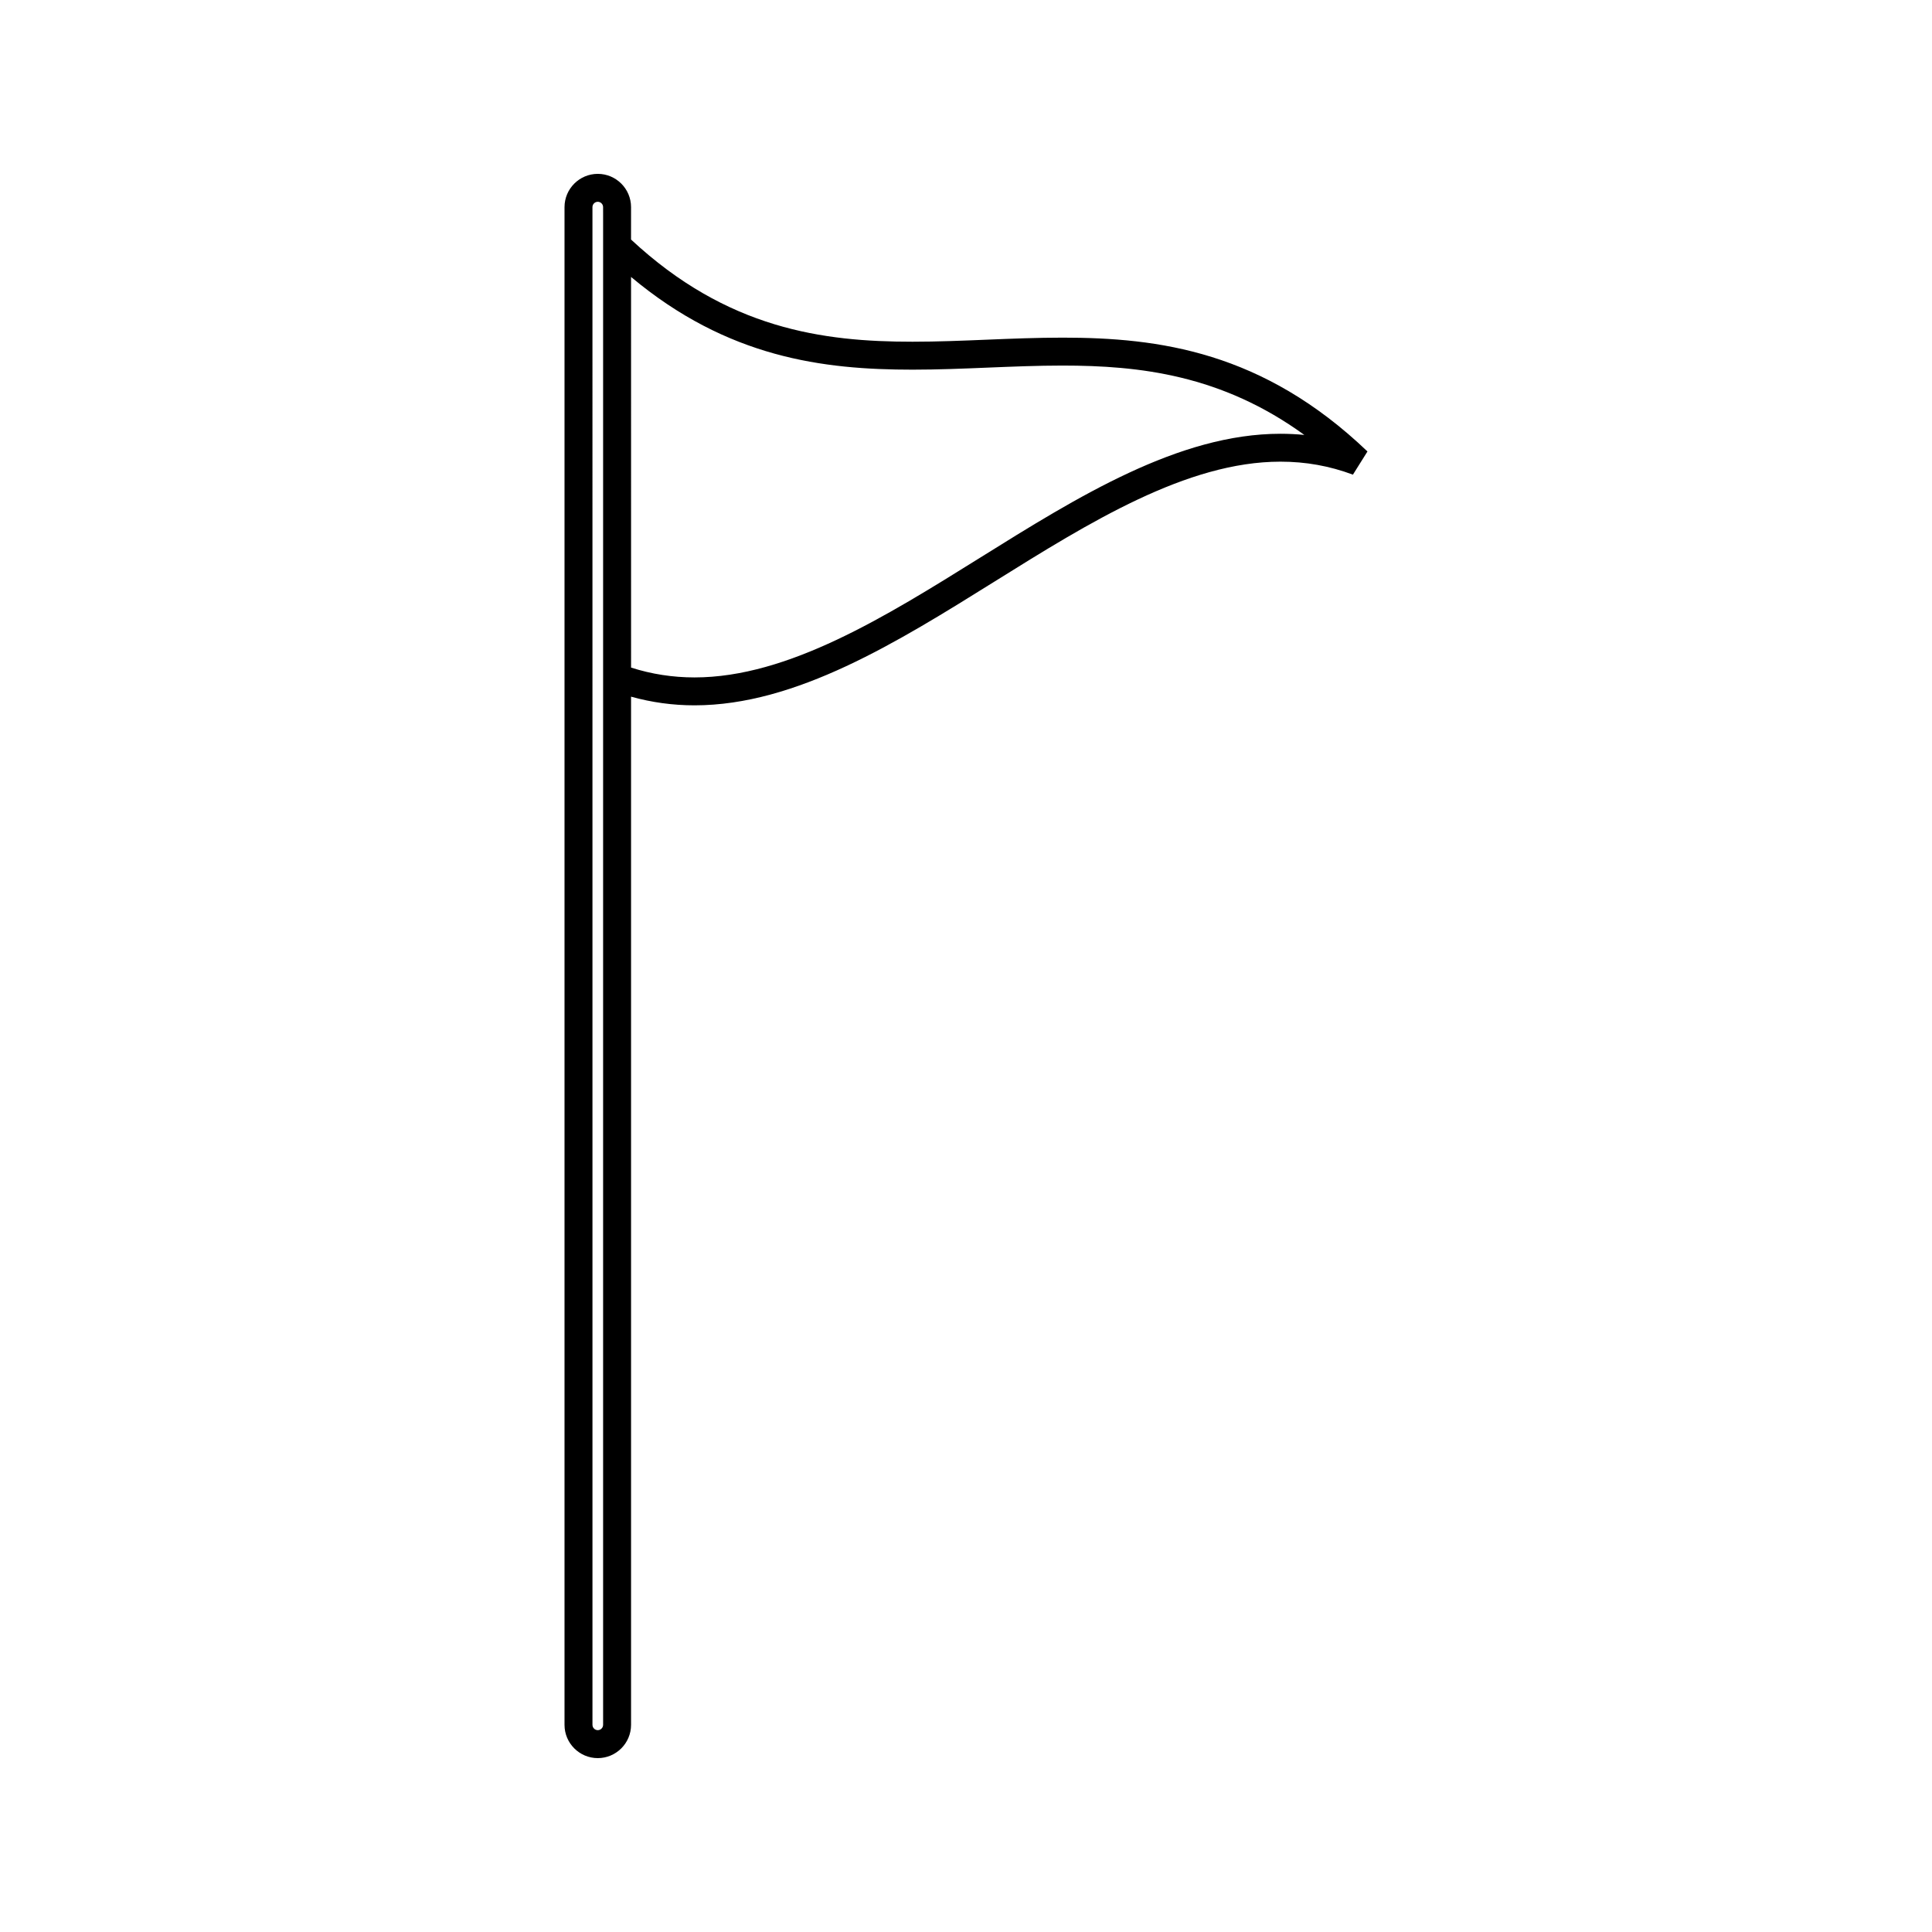 <?xml version="1.0" encoding="UTF-8"?>
<!-- Uploaded to: SVG Repo, www.svgrepo.com, Generator: SVG Repo Mixer Tools -->
<svg fill="#000000" width="800px" height="800px" version="1.1" viewBox="144 144 512 512" xmlns="http://www.w3.org/2000/svg">
 <path d="m425.54 233.48c-6.691 0-13.465 0.273-20.012 0.539-6.473 0.27-13.16 0.539-19.707 0.539-23.699 0.004-49.117-3.348-74.59-27.078l0.004-8.586c0-4.863-3.957-8.82-8.816-8.82s-8.816 3.957-8.816 8.82v402.21c0 4.863 3.957 8.816 8.816 8.816s8.816-3.953 8.816-8.816v-272.48c5.441 1.516 11.066 2.297 16.809 2.297 26.941 0 53.707-16.699 79.602-32.852 25-15.598 50.859-31.723 75.68-31.723 6.719 0 13.004 1.129 19.215 3.441l3.852-6.144c-27.734-26.508-55.25-30.164-80.852-30.164zm-121.71-33.027v400.64c0 0.777-0.629 1.418-1.41 1.418s-1.41-0.637-1.41-1.418l-0.004-402.2c0-0.777 0.629-1.418 1.41-1.418s1.41 0.637 1.41 1.418zm179.5 58.5c-26.941 0-53.715 16.699-79.602 32.848-25.008 15.598-50.859 31.723-75.68 31.723-5.766 0-11.41-0.875-16.809-2.609l-0.004-103.52c25.609 21.445 50.918 24.57 74.59 24.57 6.691 0 13.461-0.277 20.012-0.547 6.473-0.262 13.168-0.539 19.711-0.539 20.453 0 42.18 2.461 64.113 18.383-2.094-0.203-4.207-0.309-6.332-0.309z"/>
</svg>